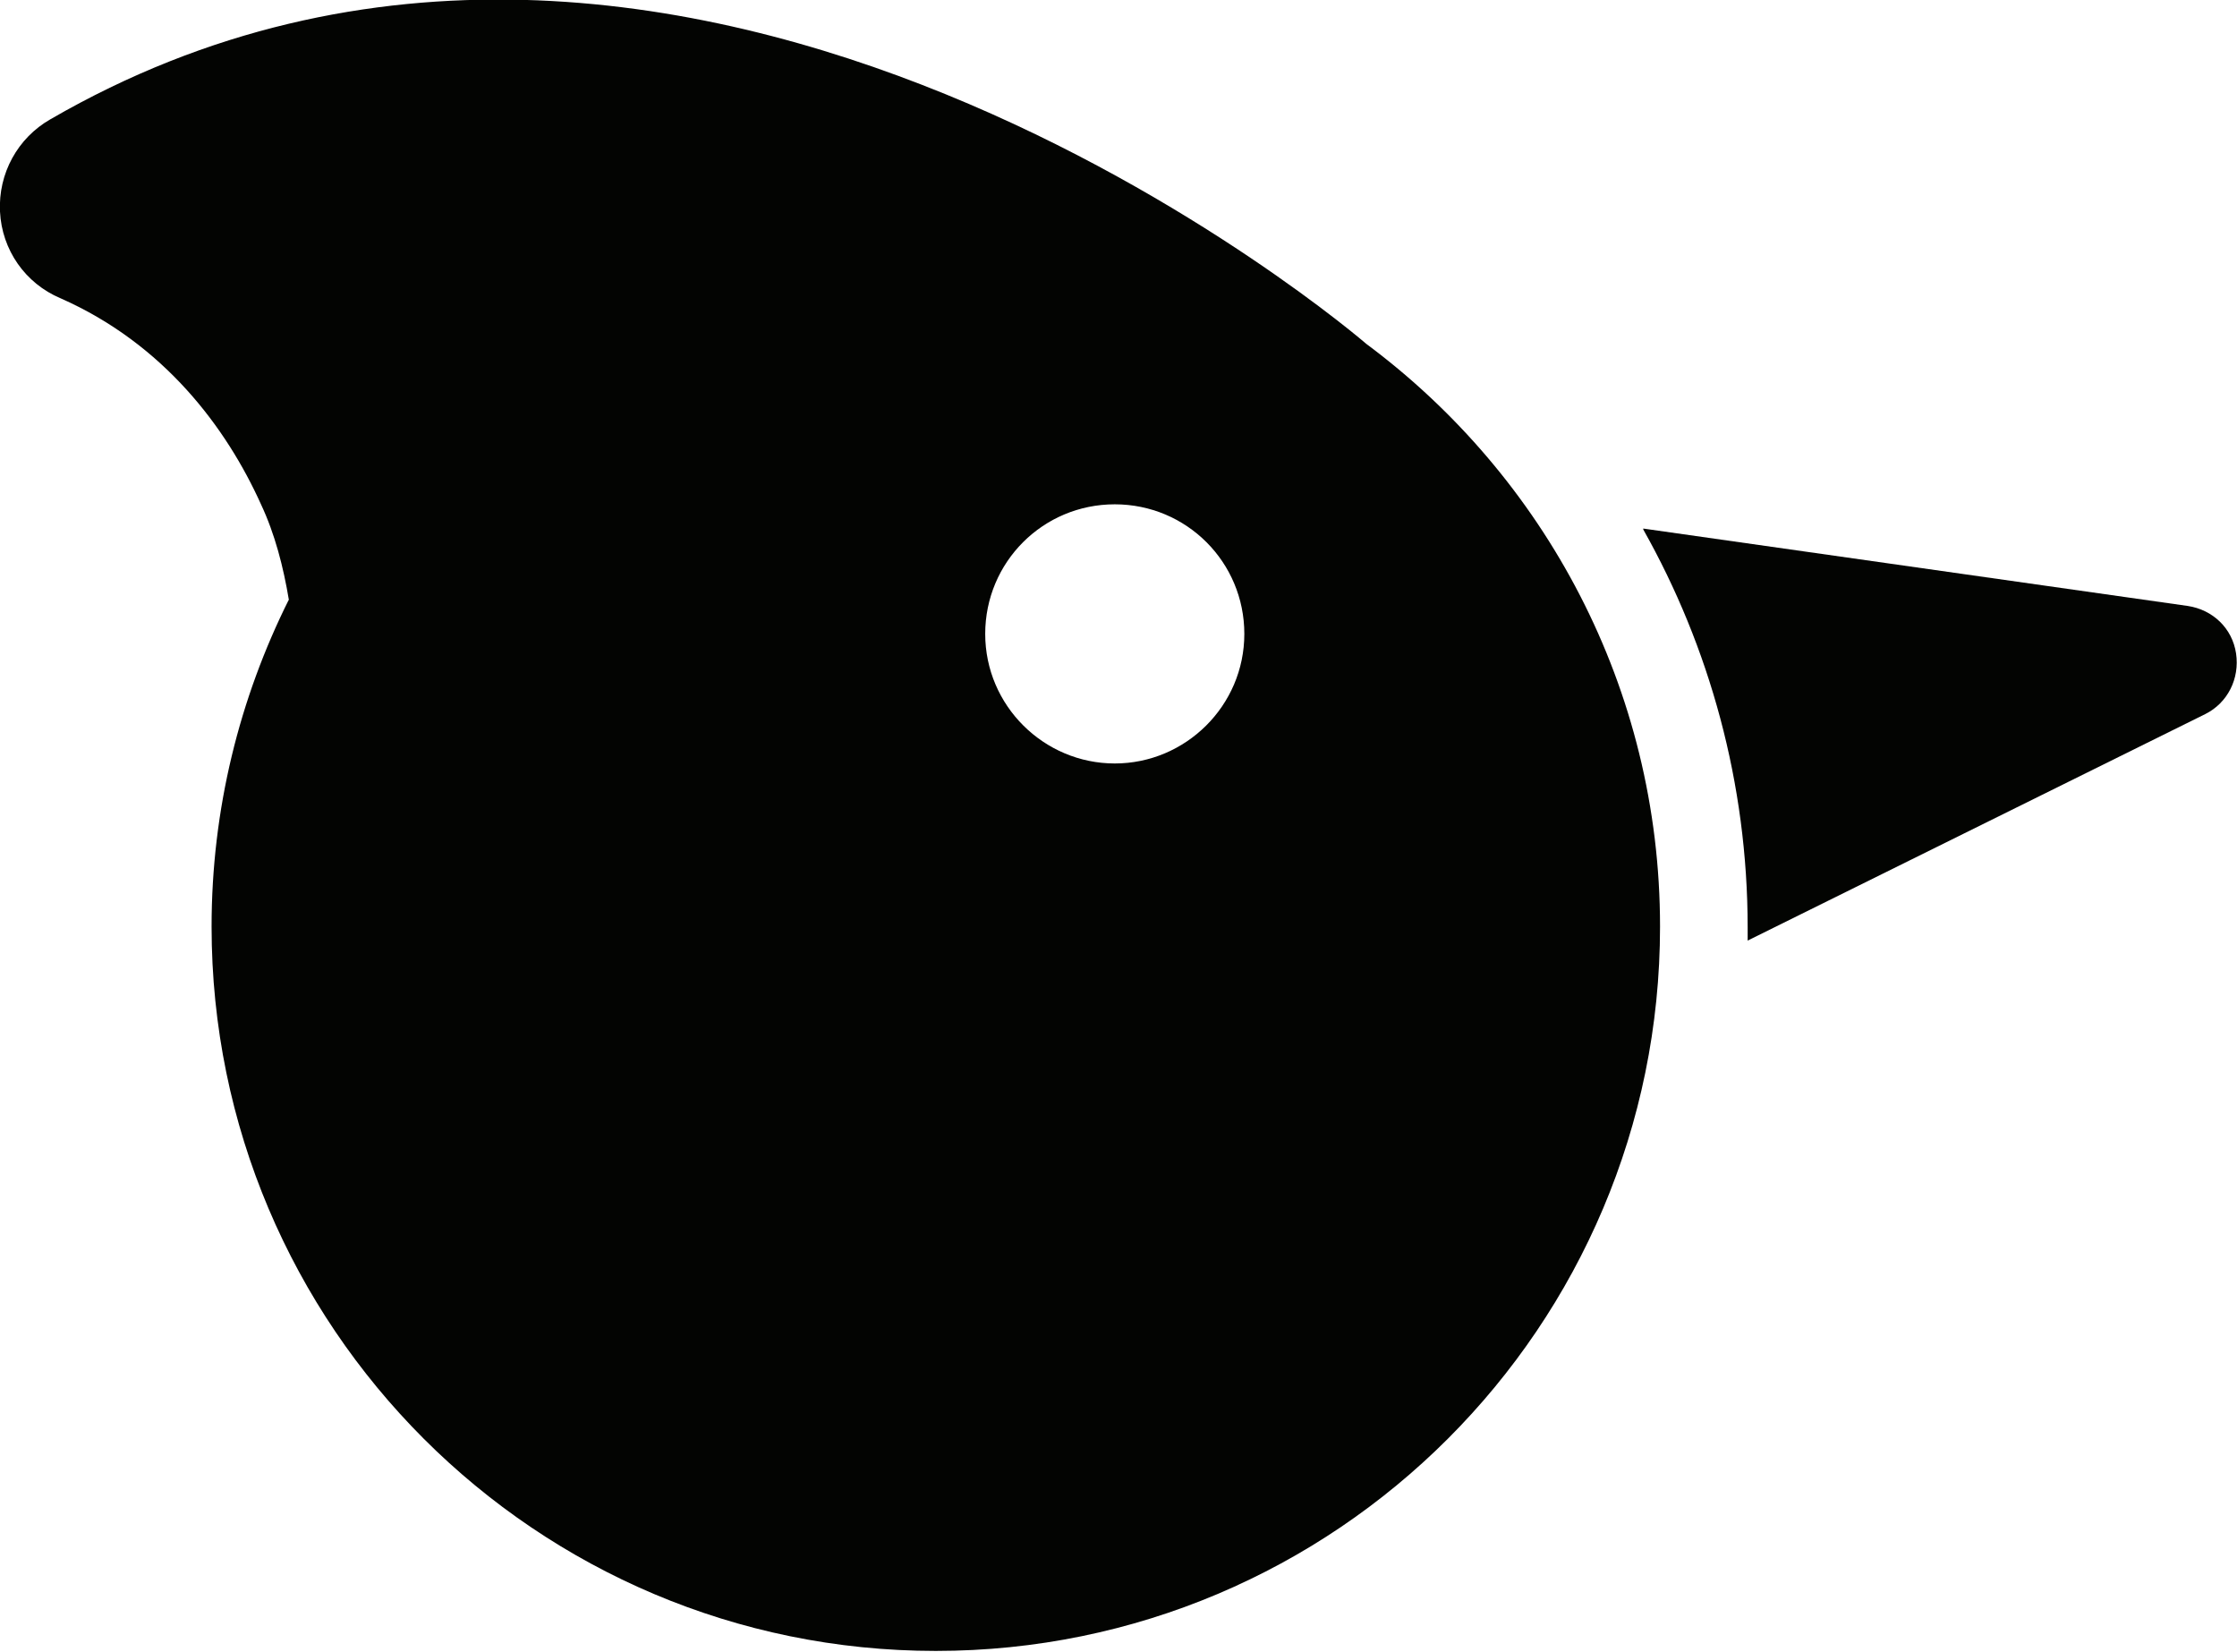 <?xml version="1.0" encoding="UTF-8"?><svg id="Layer_1" xmlns="http://www.w3.org/2000/svg" viewBox="0 0 24 17.72"><defs><style>.cls-1{fill:#030402;fill-rule:evenodd;}</style></defs><path class="cls-1" d="M11.96,5.41c-.77,0-1.39.62-1.39,1.39s.63,1.39,1.39,1.39,1.39-.62,1.39-1.39-.62-1.39-1.39-1.39ZM3.1,6.44c-.06-.36-.15-.71-.3-1.03-.37-.82-1.04-1.72-2.15-2.21C.27,3.04.02,2.68,0,2.27c-.02-.41.19-.79.54-.99,6.79-3.93,14.12,2.41,14.12,2.41h0c1.91,1.42,3.15,3.69,3.15,6.25,0,4.29-3.48,7.77-7.77,7.77s-7.77-3.48-7.77-7.77c0-1.26.3-2.45.83-3.51Z"/><path class="cls-1" d="M17.63,5.67l5.84.83c.27.04.48.24.52.51.04.27-.09.53-.33.65l-4.91,2.43s0-.1,0-.14c0-1.55-.41-3.01-1.12-4.27Z"/></svg>